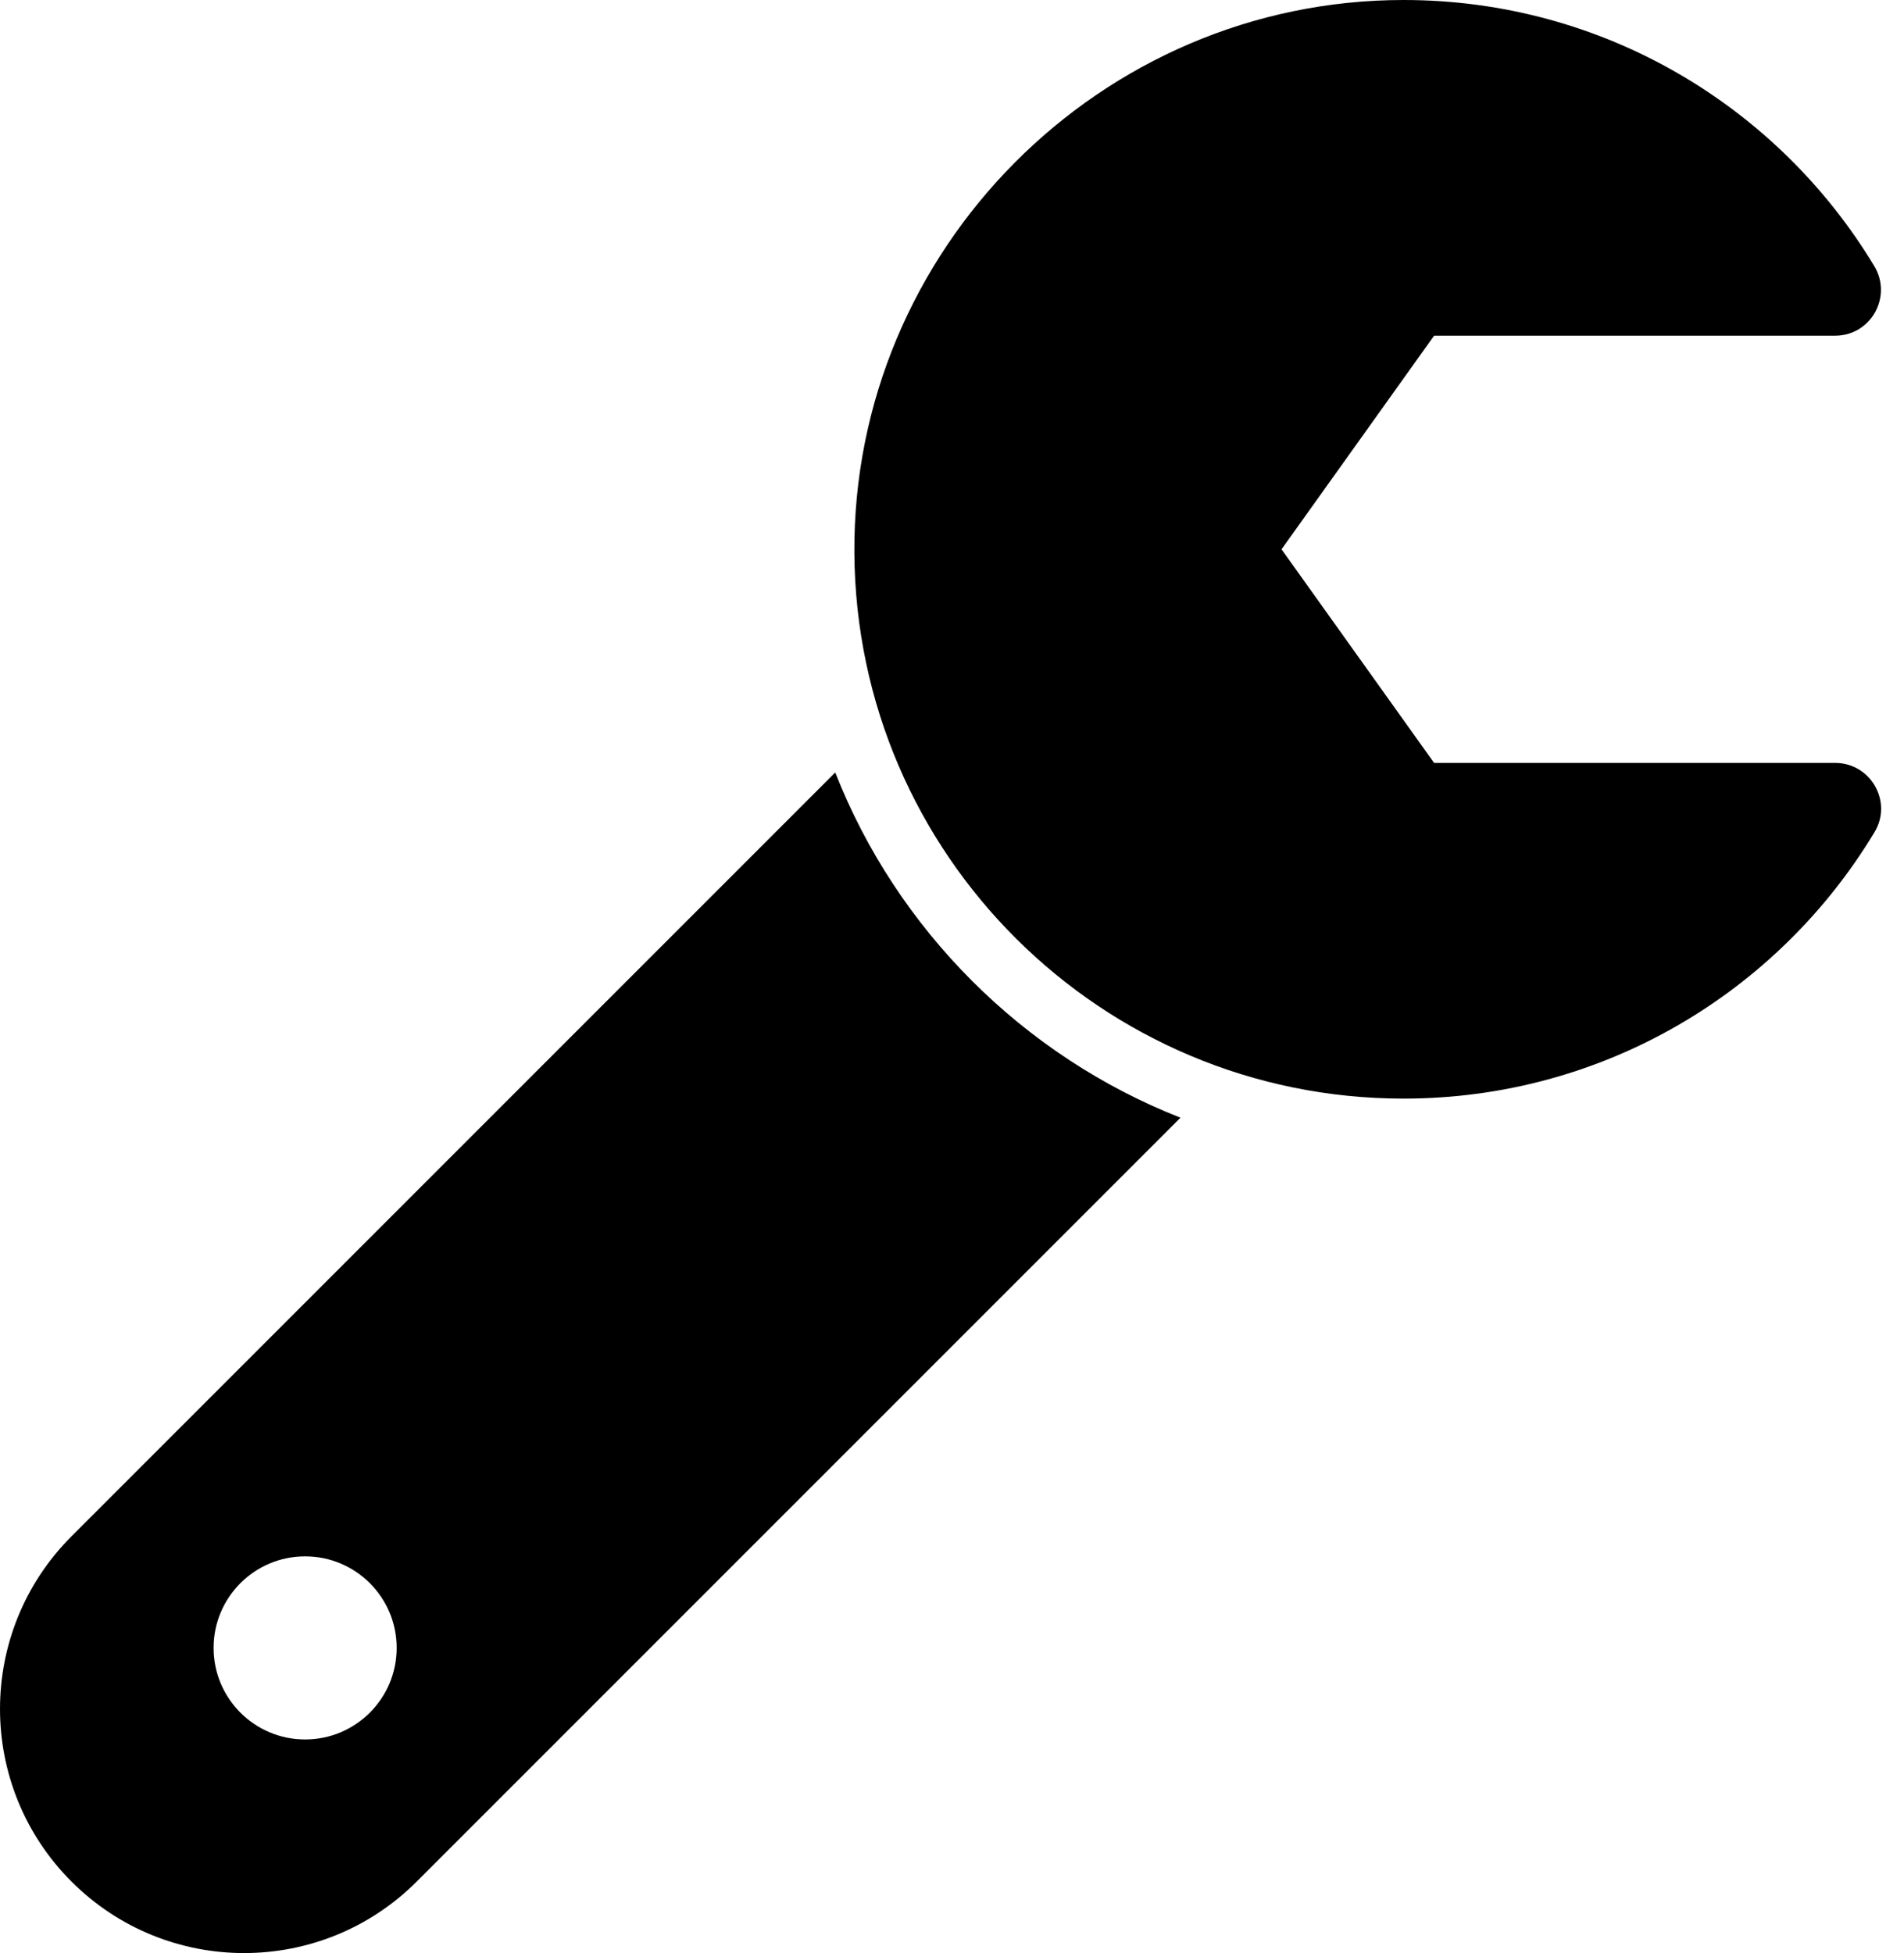 <svg width="78" height="80" viewBox="0 0 78 80" fill="none" xmlns="http://www.w3.org/2000/svg"><path d="M75.181 31.25C76.634 31.25 77.543 32.837 76.794 34.082C72.859 40.624 65.69 45 57.5 45C45.121 45 35.078 35.004 35 22.644C34.923 10.229 45.086 -0 57.5 1.78992e-09C65.682 0 72.843 4.367 76.781 10.897C77.537 12.151 76.644 13.75 75.18 13.75H58.75L52.5 22.5L58.75 31.25H75.181ZM48.36 45.782L17.071 77.071C13.166 80.976 6.834 80.976 2.929 77.071C-0.976 73.166 -0.976 66.834 2.929 62.929L34.217 31.641C36.742 38.078 41.921 43.255 48.36 45.782ZM16.25 67.5C16.25 65.429 14.571 63.75 12.5 63.75C10.429 63.75 8.75 65.429 8.75 67.5C8.75 69.571 10.429 71.25 12.5 71.25C14.571 71.25 16.25 69.571 16.25 67.5Z" fill="black" /></svg>